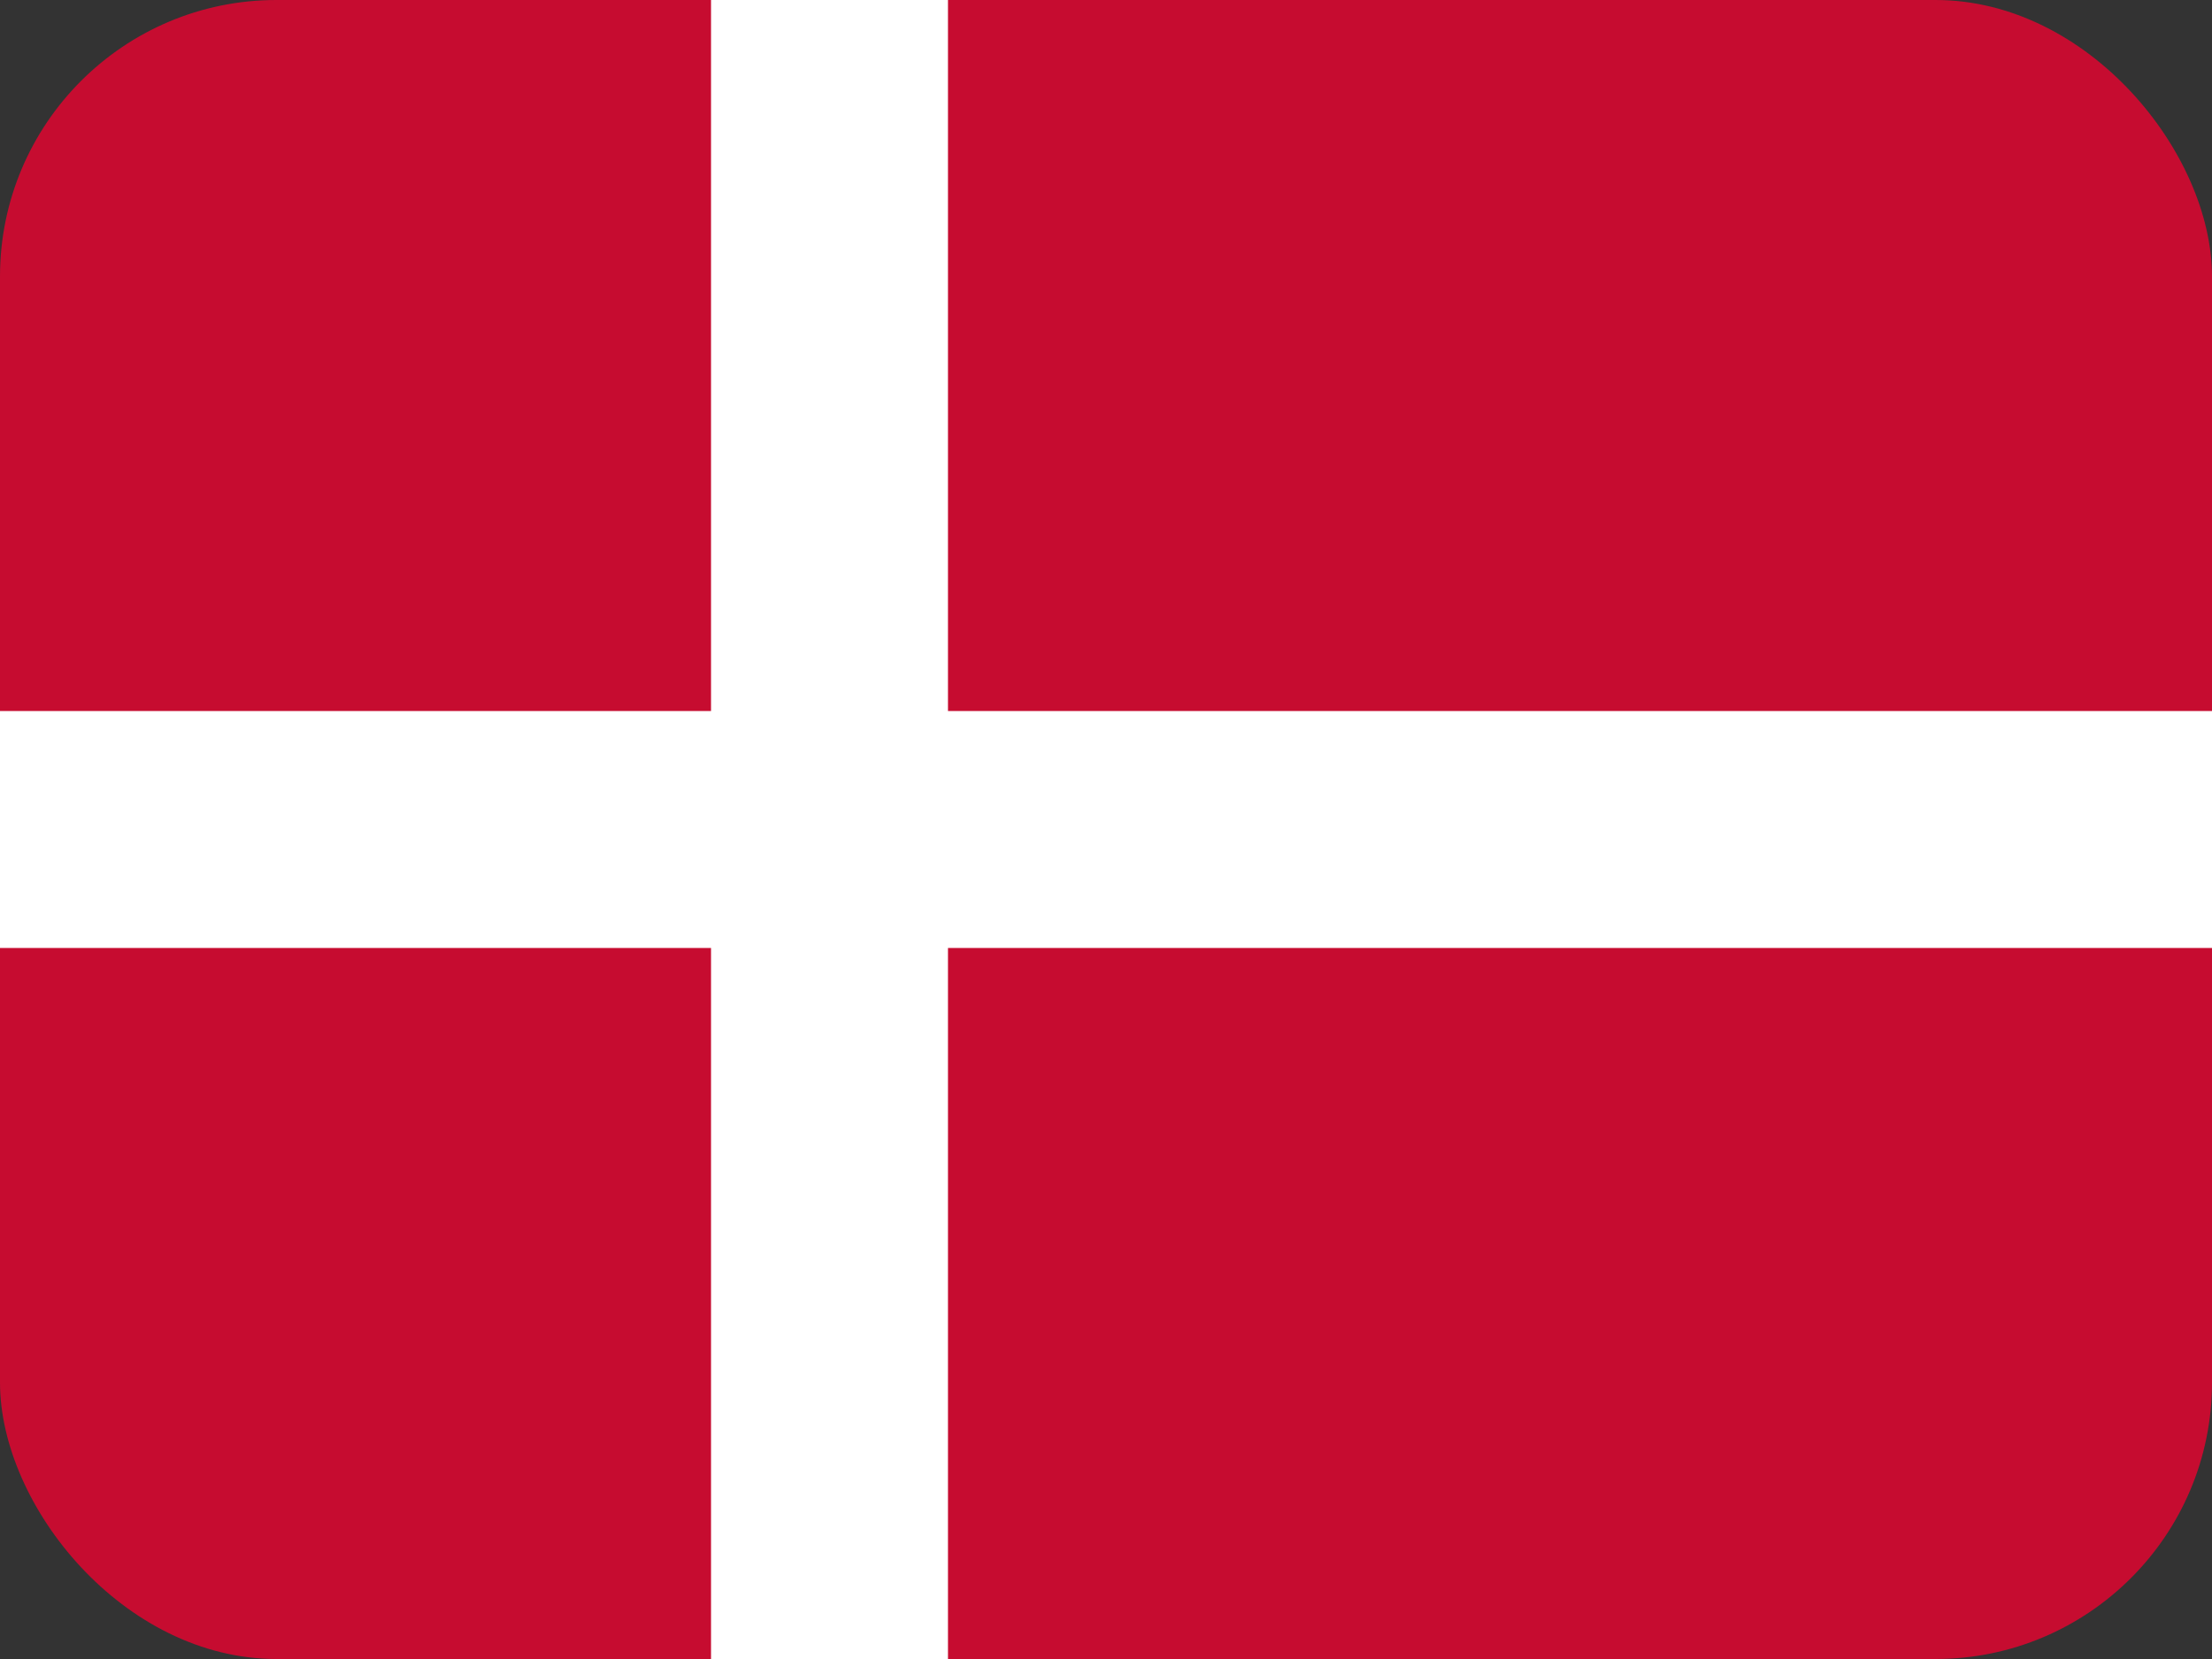 <svg width="16" height="12" viewBox="0 0 16 12" fill="none" xmlns="http://www.w3.org/2000/svg">
<rect x="0" y="0" width="16" height="12" fill="#333333" stroke="none"/>
<g clip-path="url(#clip0_1157_62853)">
<path d="M0 0H16.003V12H0V0Z" fill="#C60C30"/>
<path d="M5.143 0H6.857V12H5.143V0Z" fill="white"/>
<path d="M0 5.143H16.003V6.857H0V5.143Z" fill="white"/>
</g>
<defs>
<clipPath id="clip0_1157_62853">
<rect width="16" height="12" rx="2" fill="white"/>
</clipPath>
</defs>
</svg>
